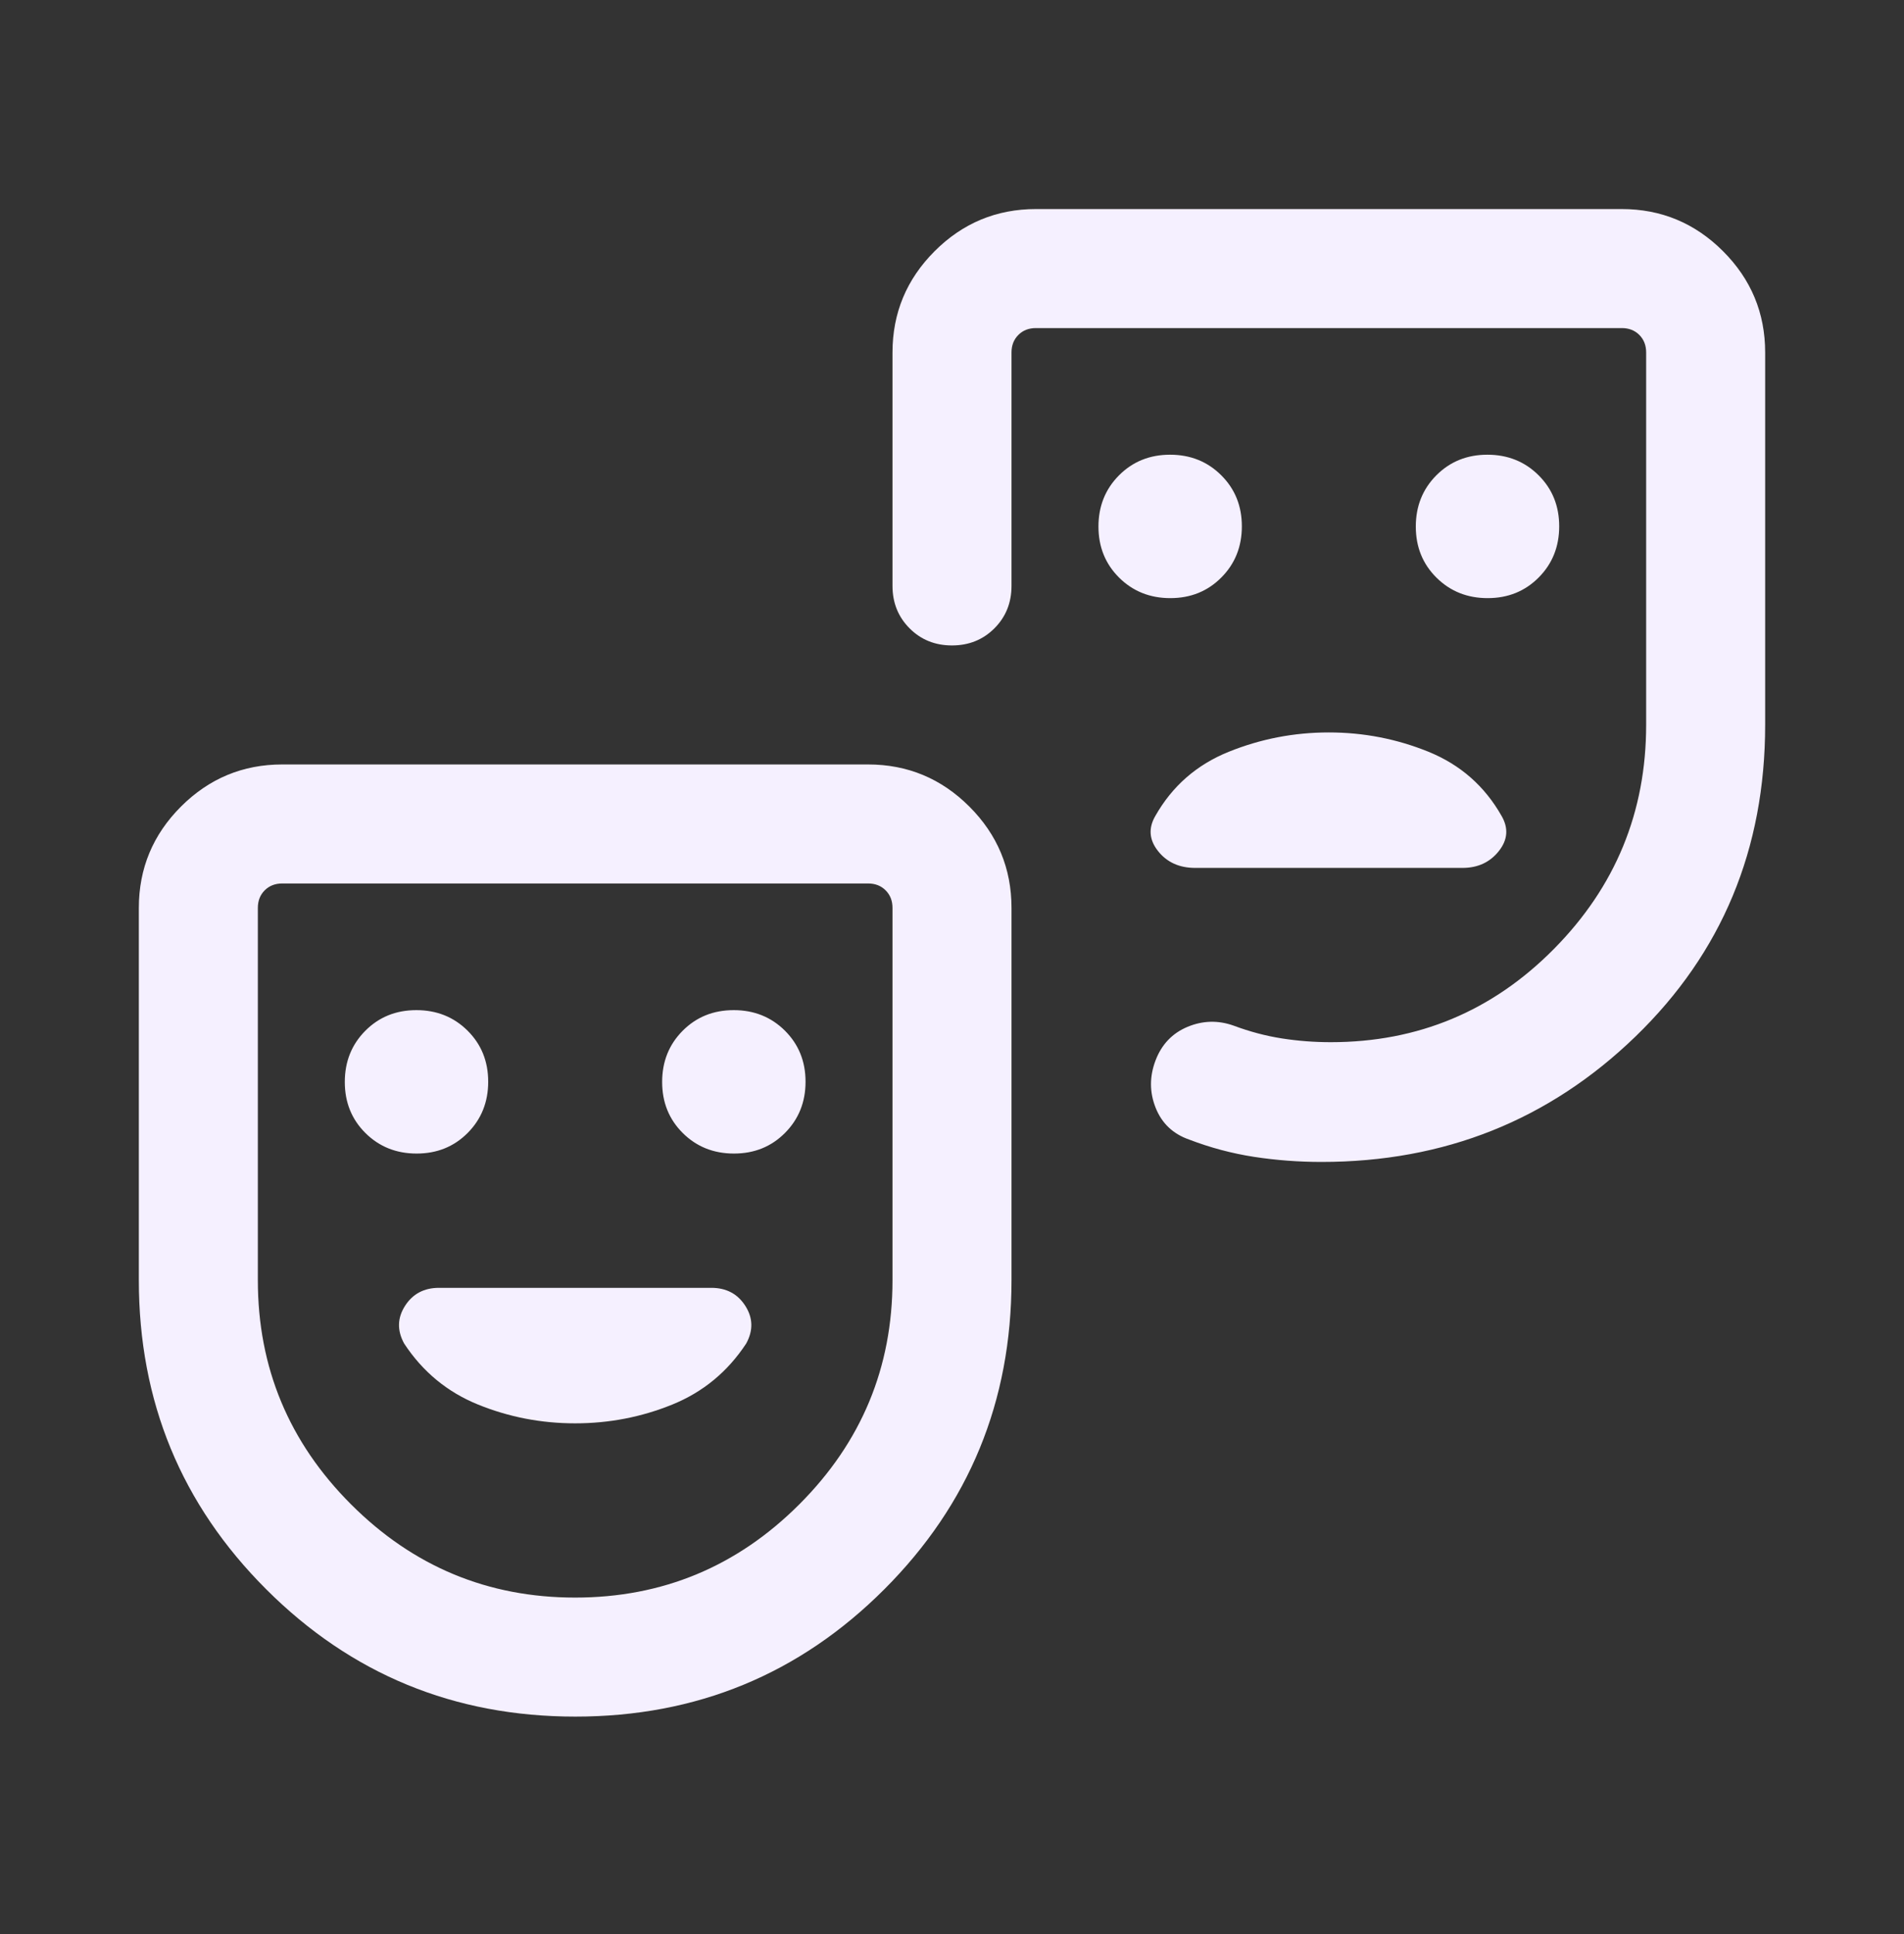 <svg width="64" height="65" viewBox="0 0 64 65" fill="none" xmlns="http://www.w3.org/2000/svg">
<rect x="0" y="0" width="64" height="65" fill="#333333" stroke="none"/>
<g id="theater_comedy">
<mask id="mask0_783_6655" style="mask-type:alpha" maskUnits="userSpaceOnUse" x="0" y="0" width="64" height="65">
<rect id="Bounding box" y="0.359" width="64" height="64" fill="#D9D9D9"/>
</mask>
<g mask="url(#mask0_783_6655)">
<path id="theater_comedy_2" d="M50.005 20.102C50.689 20.102 51.261 19.871 51.721 19.408C52.18 18.946 52.41 18.372 52.41 17.688C52.41 17.004 52.179 16.432 51.716 15.972C51.253 15.512 50.68 15.282 49.995 15.282C49.311 15.282 48.739 15.514 48.279 15.976C47.82 16.439 47.59 17.012 47.59 17.697C47.59 18.381 47.821 18.953 48.284 19.413C48.747 19.872 49.32 20.102 50.005 20.102ZM39.338 20.102C40.022 20.102 40.594 19.871 41.054 19.408C41.514 18.946 41.743 18.372 41.743 17.688C41.743 17.004 41.512 16.432 41.049 15.972C40.587 15.512 40.013 15.282 39.329 15.282C38.645 15.282 38.073 15.514 37.613 15.976C37.153 16.439 36.923 17.012 36.923 17.697C36.923 18.381 37.155 18.953 37.617 19.413C38.08 19.872 38.654 20.102 39.338 20.102ZM44.665 24.616C43.497 24.616 42.375 24.833 41.3 25.267C40.225 25.701 39.404 26.419 38.836 27.42C38.596 27.831 38.626 28.224 38.925 28.602C39.224 28.98 39.641 29.169 40.174 29.169H49.159C49.675 29.169 50.083 28.98 50.382 28.602C50.681 28.224 50.711 27.831 50.472 27.42C49.904 26.419 49.087 25.701 48.019 25.267C46.952 24.833 45.834 24.616 44.665 24.616ZM19.339 57.692C15.267 57.692 11.803 56.266 8.949 53.414C6.094 50.563 4.667 47.1 4.667 43.026V30.513C4.667 29.187 5.139 28.052 6.083 27.108C7.027 26.164 8.162 25.692 9.487 25.692H29.179C30.505 25.692 31.64 26.164 32.584 27.108C33.528 28.052 34 29.187 34 30.513V43.026C34 47.1 32.575 50.563 29.724 53.414C26.873 56.266 23.412 57.692 19.339 57.692ZM19.333 53.692C22.267 53.692 24.778 52.648 26.867 50.559C28.956 48.47 30 45.959 30 43.026V30.513C30 30.273 29.923 30.077 29.769 29.923C29.616 29.769 29.419 29.692 29.179 29.692H9.487C9.248 29.692 9.051 29.769 8.897 29.923C8.744 30.077 8.667 30.273 8.667 30.513V43.026C8.667 45.959 9.711 48.47 11.8 50.559C13.889 52.648 16.4 53.692 19.333 53.692ZM59.333 11.846V24.359C59.333 28.533 57.88 32.025 54.974 34.836C52.068 37.646 48.55 39.051 44.421 39.051C43.654 39.051 42.898 38.994 42.153 38.88C41.408 38.765 40.68 38.571 39.969 38.298C39.429 38.109 39.054 37.754 38.846 37.233C38.638 36.712 38.636 36.181 38.841 35.641C39.046 35.101 39.405 34.724 39.918 34.51C40.431 34.297 40.949 34.284 41.472 34.472C42.012 34.673 42.551 34.816 43.09 34.9C43.628 34.984 44.176 35.026 44.733 35.026C47.667 35.026 50.167 33.981 52.233 31.892C54.3 29.803 55.333 27.292 55.333 24.359V11.846C55.333 11.607 55.256 11.41 55.103 11.256C54.949 11.102 54.752 11.026 54.513 11.026H34.821C34.581 11.026 34.384 11.102 34.231 11.256C34.077 11.41 34 11.607 34 11.846V19.692C34 20.259 33.808 20.734 33.425 21.118C33.041 21.501 32.566 21.692 31.999 21.692C31.432 21.692 30.957 21.501 30.575 21.118C30.192 20.734 30 20.259 30 19.692V11.846C30 10.521 30.472 9.386 31.416 8.442C32.36 7.498 33.495 7.026 34.821 7.026H54.513C55.838 7.026 56.973 7.498 57.917 8.442C58.861 9.386 59.333 10.521 59.333 11.846ZM14.005 38.769C14.689 38.769 15.261 38.538 15.721 38.075C16.18 37.612 16.41 37.039 16.41 36.354C16.41 35.67 16.179 35.098 15.716 34.638C15.253 34.179 14.68 33.949 13.995 33.949C13.311 33.949 12.739 34.18 12.279 34.643C11.82 35.106 11.59 35.679 11.59 36.364C11.59 37.048 11.821 37.62 12.284 38.08C12.747 38.539 13.32 38.769 14.005 38.769ZM24.671 38.769C25.355 38.769 25.927 38.538 26.387 38.075C26.847 37.612 27.077 37.039 27.077 36.354C27.077 35.67 26.845 35.098 26.383 34.638C25.92 34.179 25.346 33.949 24.662 33.949C23.978 33.949 23.406 34.18 22.946 34.643C22.486 35.106 22.257 35.679 22.257 36.364C22.257 37.048 22.488 37.62 22.951 38.08C23.413 38.539 23.987 38.769 24.671 38.769ZM19.333 47.836C20.475 47.836 21.563 47.625 22.597 47.205C23.631 46.785 24.46 46.101 25.082 45.154C25.322 44.716 25.312 44.295 25.054 43.89C24.796 43.485 24.414 43.282 23.908 43.282H14.759C14.253 43.282 13.871 43.485 13.613 43.89C13.355 44.295 13.345 44.716 13.585 45.154C14.207 46.101 15.035 46.785 16.069 47.205C17.104 47.625 18.192 47.836 19.333 47.836Z" fill="#F5F0FF"/>
</g>
</g>
</svg>
